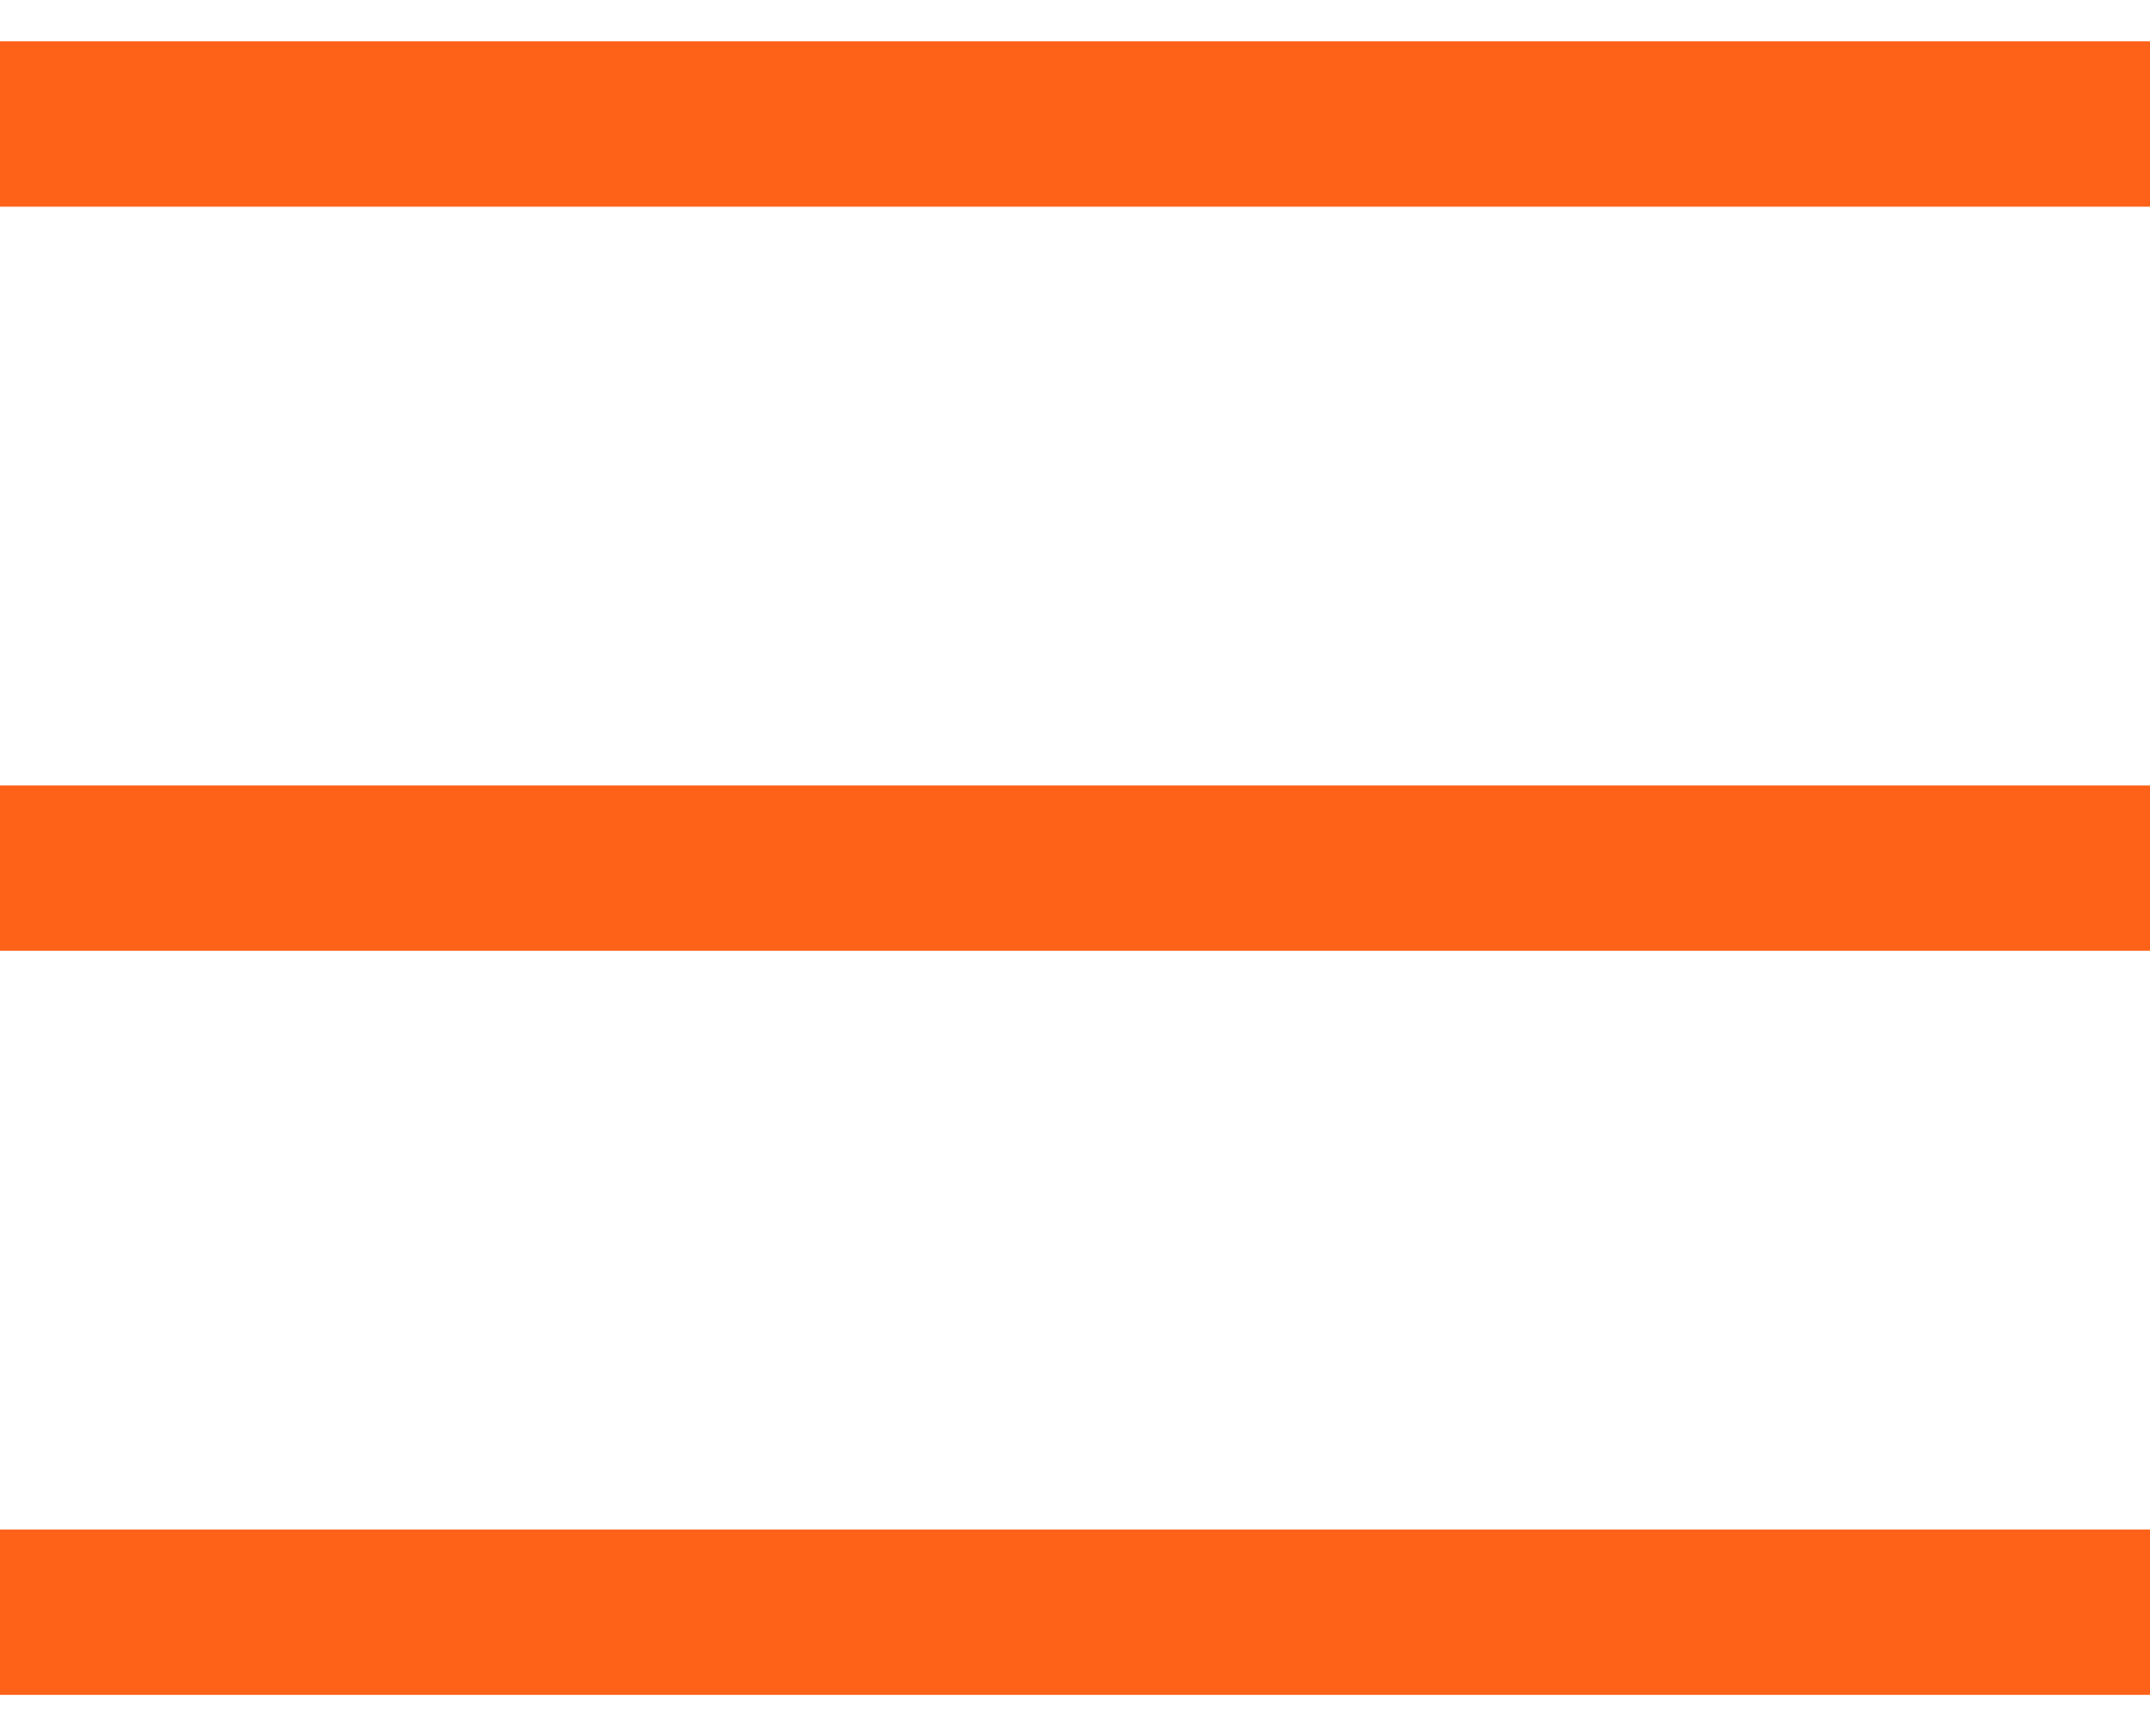 <?xml version="1.0" encoding="UTF-8"?> <svg xmlns="http://www.w3.org/2000/svg" width="26" height="21" viewBox="0 0 26 21" fill="none"><line y1="1.5" x2="26" y2="1.5" stroke="#FE6219" stroke-width="2"></line><line y1="10.5" x2="26" y2="10.5" stroke="#FE6219" stroke-width="2"></line><line y1="19.5" x2="26" y2="19.5" stroke="#FE6219" stroke-width="2"></line></svg> 